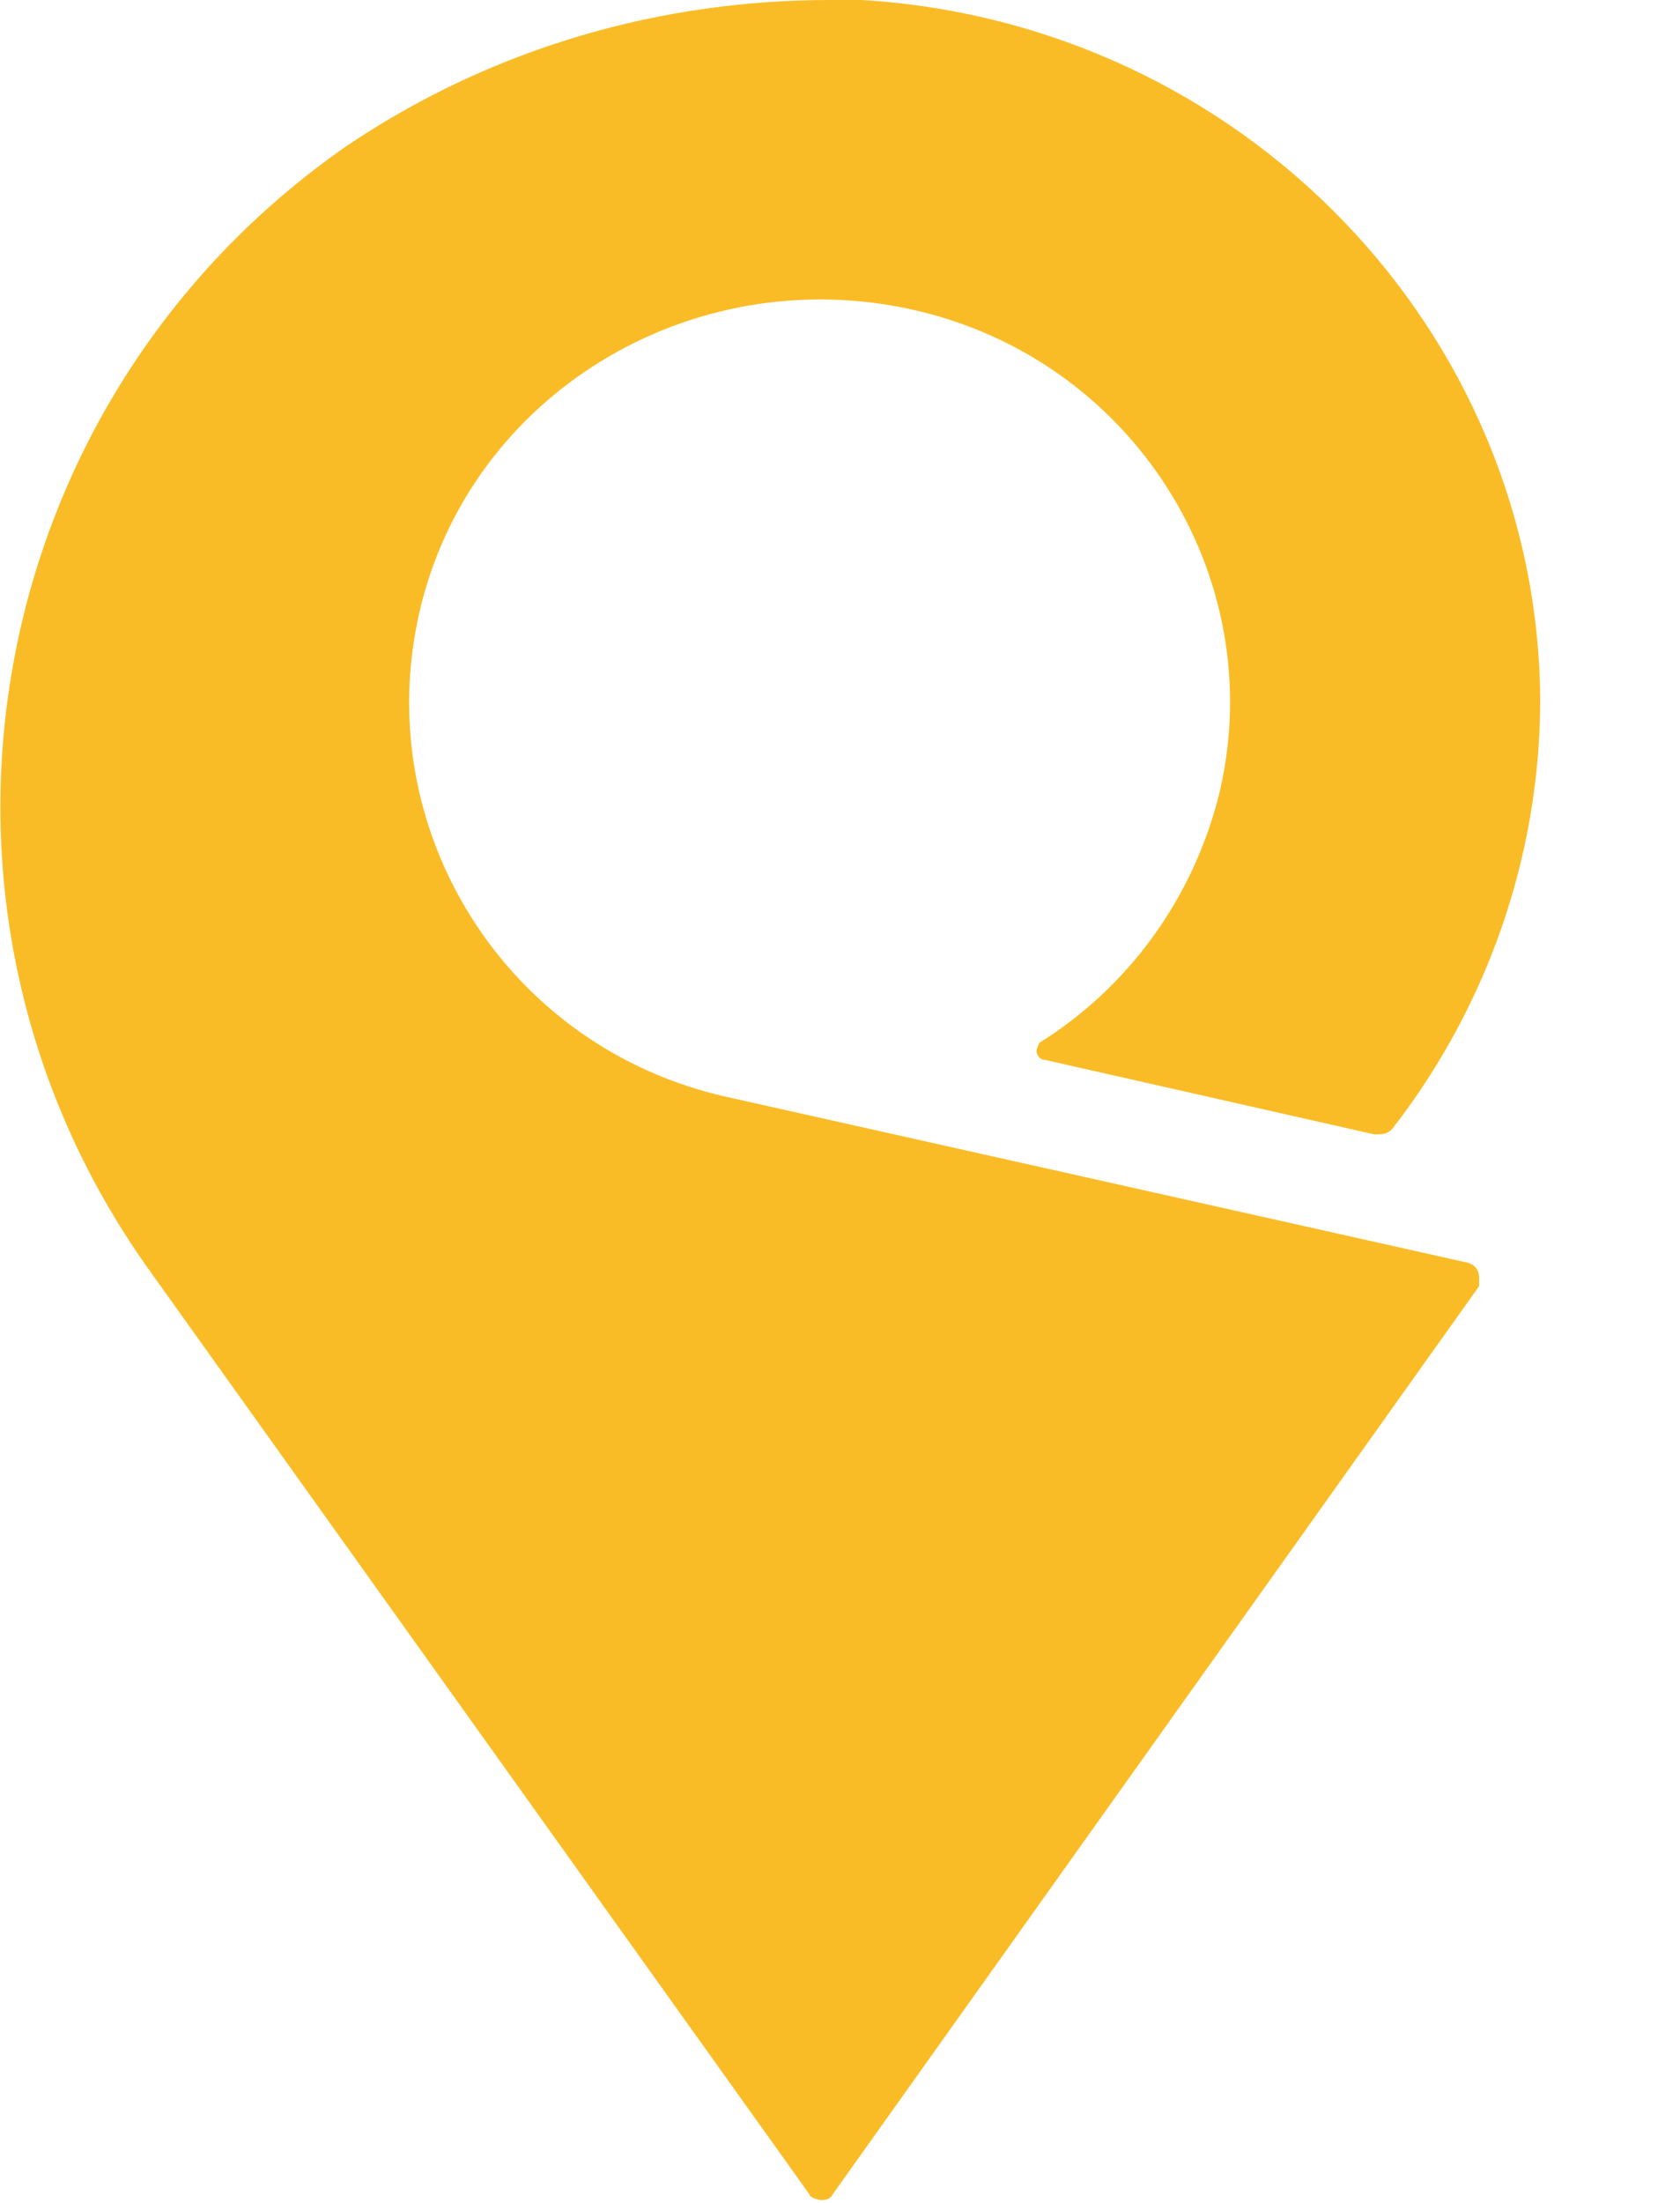 <svg width="29" height="38" viewBox="0 0 29 38" fill="none" xmlns="http://www.w3.org/2000/svg">
<path d="M25.381 21.792L12.565 18.926C8.745 18.086 6.383 14.33 7.237 10.575C8.092 6.819 11.912 4.497 15.731 5.337C19.551 6.177 21.913 9.932 21.059 13.639C20.607 15.516 19.451 17.048 17.943 17.987C17.943 17.987 17.892 18.086 17.892 18.135C17.892 18.185 17.943 18.284 18.043 18.284L23.723 19.568C23.873 19.568 23.974 19.568 24.074 19.42C25.632 17.394 26.587 14.824 26.587 12.057C26.537 5.683 21.411 0.395 14.877 0C14.827 0 14.475 0 14.324 0C11.459 0 8.544 0.791 5.981 2.52C-0.352 6.918 -1.91 15.615 2.563 21.891L13.972 37.852C13.972 37.901 14.123 37.951 14.173 37.951C14.223 37.951 14.324 37.951 14.374 37.852L25.532 22.187C25.532 22.187 25.532 22.088 25.532 22.039C25.532 21.891 25.431 21.792 25.331 21.792" fill="#FABC26"/>
</svg>
